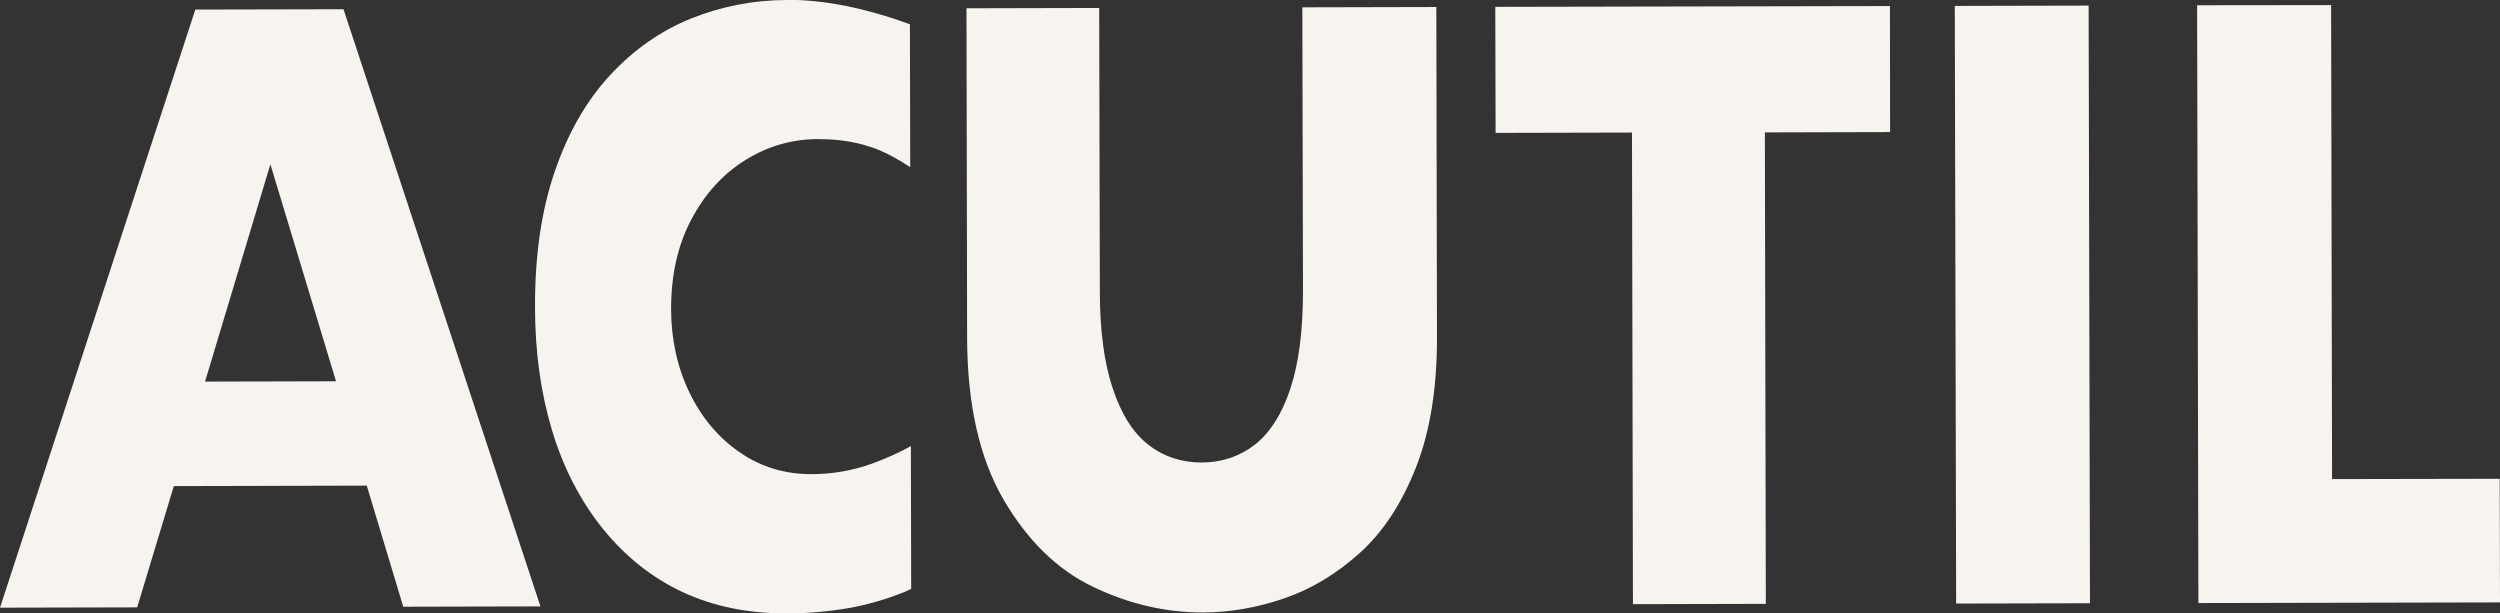 <?xml version="1.0" encoding="UTF-8"?>
<svg id="Livello_2" data-name="Livello 2" xmlns="http://www.w3.org/2000/svg" viewBox="0 0 156.91 38.49">
  <rect x="0" y="0" width="156.91" height="38.49" fill="#333333" stroke="none"/>
  <defs>
    <style>
      .cls-1 {
        fill: #f7f4f0;
      }
    </style>
  </defs>
  <g id="Livello_1-2" data-name="Livello 1">
    <g>
      <path class="cls-1" d="M21.56.58l-9.3.02L0,38.14l8.61-.02,2.3-7.61,12.11-.03,2.29,7.6,8.61-.02L21.56.58ZM12.87,23.95l4.1-13.64,4.12,13.62-8.21.02Z"/>
      <path class="cls-1" d="M90.15.44l-8.41.02.04,17.82c0,2.47-.26,4.5-.79,6.11-.53,1.6-1.28,2.77-2.23,3.52-.96.74-2.06,1.11-3.31,1.12h0c-1.29,0-2.41-.37-3.37-1.11-.96-.75-1.7-1.92-2.24-3.54-.54-1.61-.81-3.65-.81-6.12l-.04-17.76-8.33.02.04,20.68c.01,4.16.77,7.54,2.27,10.13,1.51,2.59,3.39,4.43,5.63,5.5,2.23,1.07,4.52,1.61,6.87,1.61h.03c1.69,0,3.39-.3,5.09-.88,1.7-.58,3.28-1.53,4.75-2.85,1.47-1.32,2.64-3.11,3.53-5.37.89-2.26,1.33-5,1.32-8.21l-.04-20.68Z"/>
      <polygon class="cls-1" points="118.62 .38 93.85 .43 93.87 8.34 102.43 8.32 102.49 37.92 110.83 37.9 110.77 8.31 118.63 8.29 118.62 .38"/>
      <rect class="cls-1" x="122.73" y=".36" width="8.4" height="37.51" transform="translate(-.04 .29) rotate(-.13)"/>
      <polygon class="cls-1" points="146.31 .32 137.9 .33 137.98 37.85 156.91 37.81 156.89 30.05 146.37 30.07 146.31 .32"/>
      <path class="cls-1" d="M49.46,0h-.04c-2.12,0-4.14.4-6.04,1.16-1.91.77-3.61,1.96-5.1,3.57-1.49,1.61-2.64,3.63-3.47,6.06-.83,2.43-1.24,5.25-1.23,8.48,0,2.81.36,5.39,1.07,7.75.71,2.35,1.77,4.4,3.18,6.16,1.42,1.75,3.08,3.08,5.01,3.98,1.91.89,4.07,1.34,6.48,1.34h.05c1.31,0,2.58-.11,3.81-.32,1.23-.21,2.44-.56,3.65-1.05.12-.05.24-.12.36-.17l-.02-8.96c-.69.39-1.5.75-2.41,1.09-1.21.44-2.49.67-3.84.67h-.01c-1.67,0-3.18-.46-4.51-1.39-1.34-.93-2.38-2.18-3.14-3.76-.76-1.58-1.13-3.31-1.14-5.21,0-2.15.42-4.03,1.28-5.64.85-1.61,1.98-2.84,3.39-3.72,1.41-.87,2.92-1.31,4.55-1.31h.03c1.82,0,3.39.38,4.73,1.14.35.19.69.4,1.03.62l-.02-8.97c-2.79-1.01-5.34-1.53-7.67-1.53"/>
    </g>
  </g>
</svg>